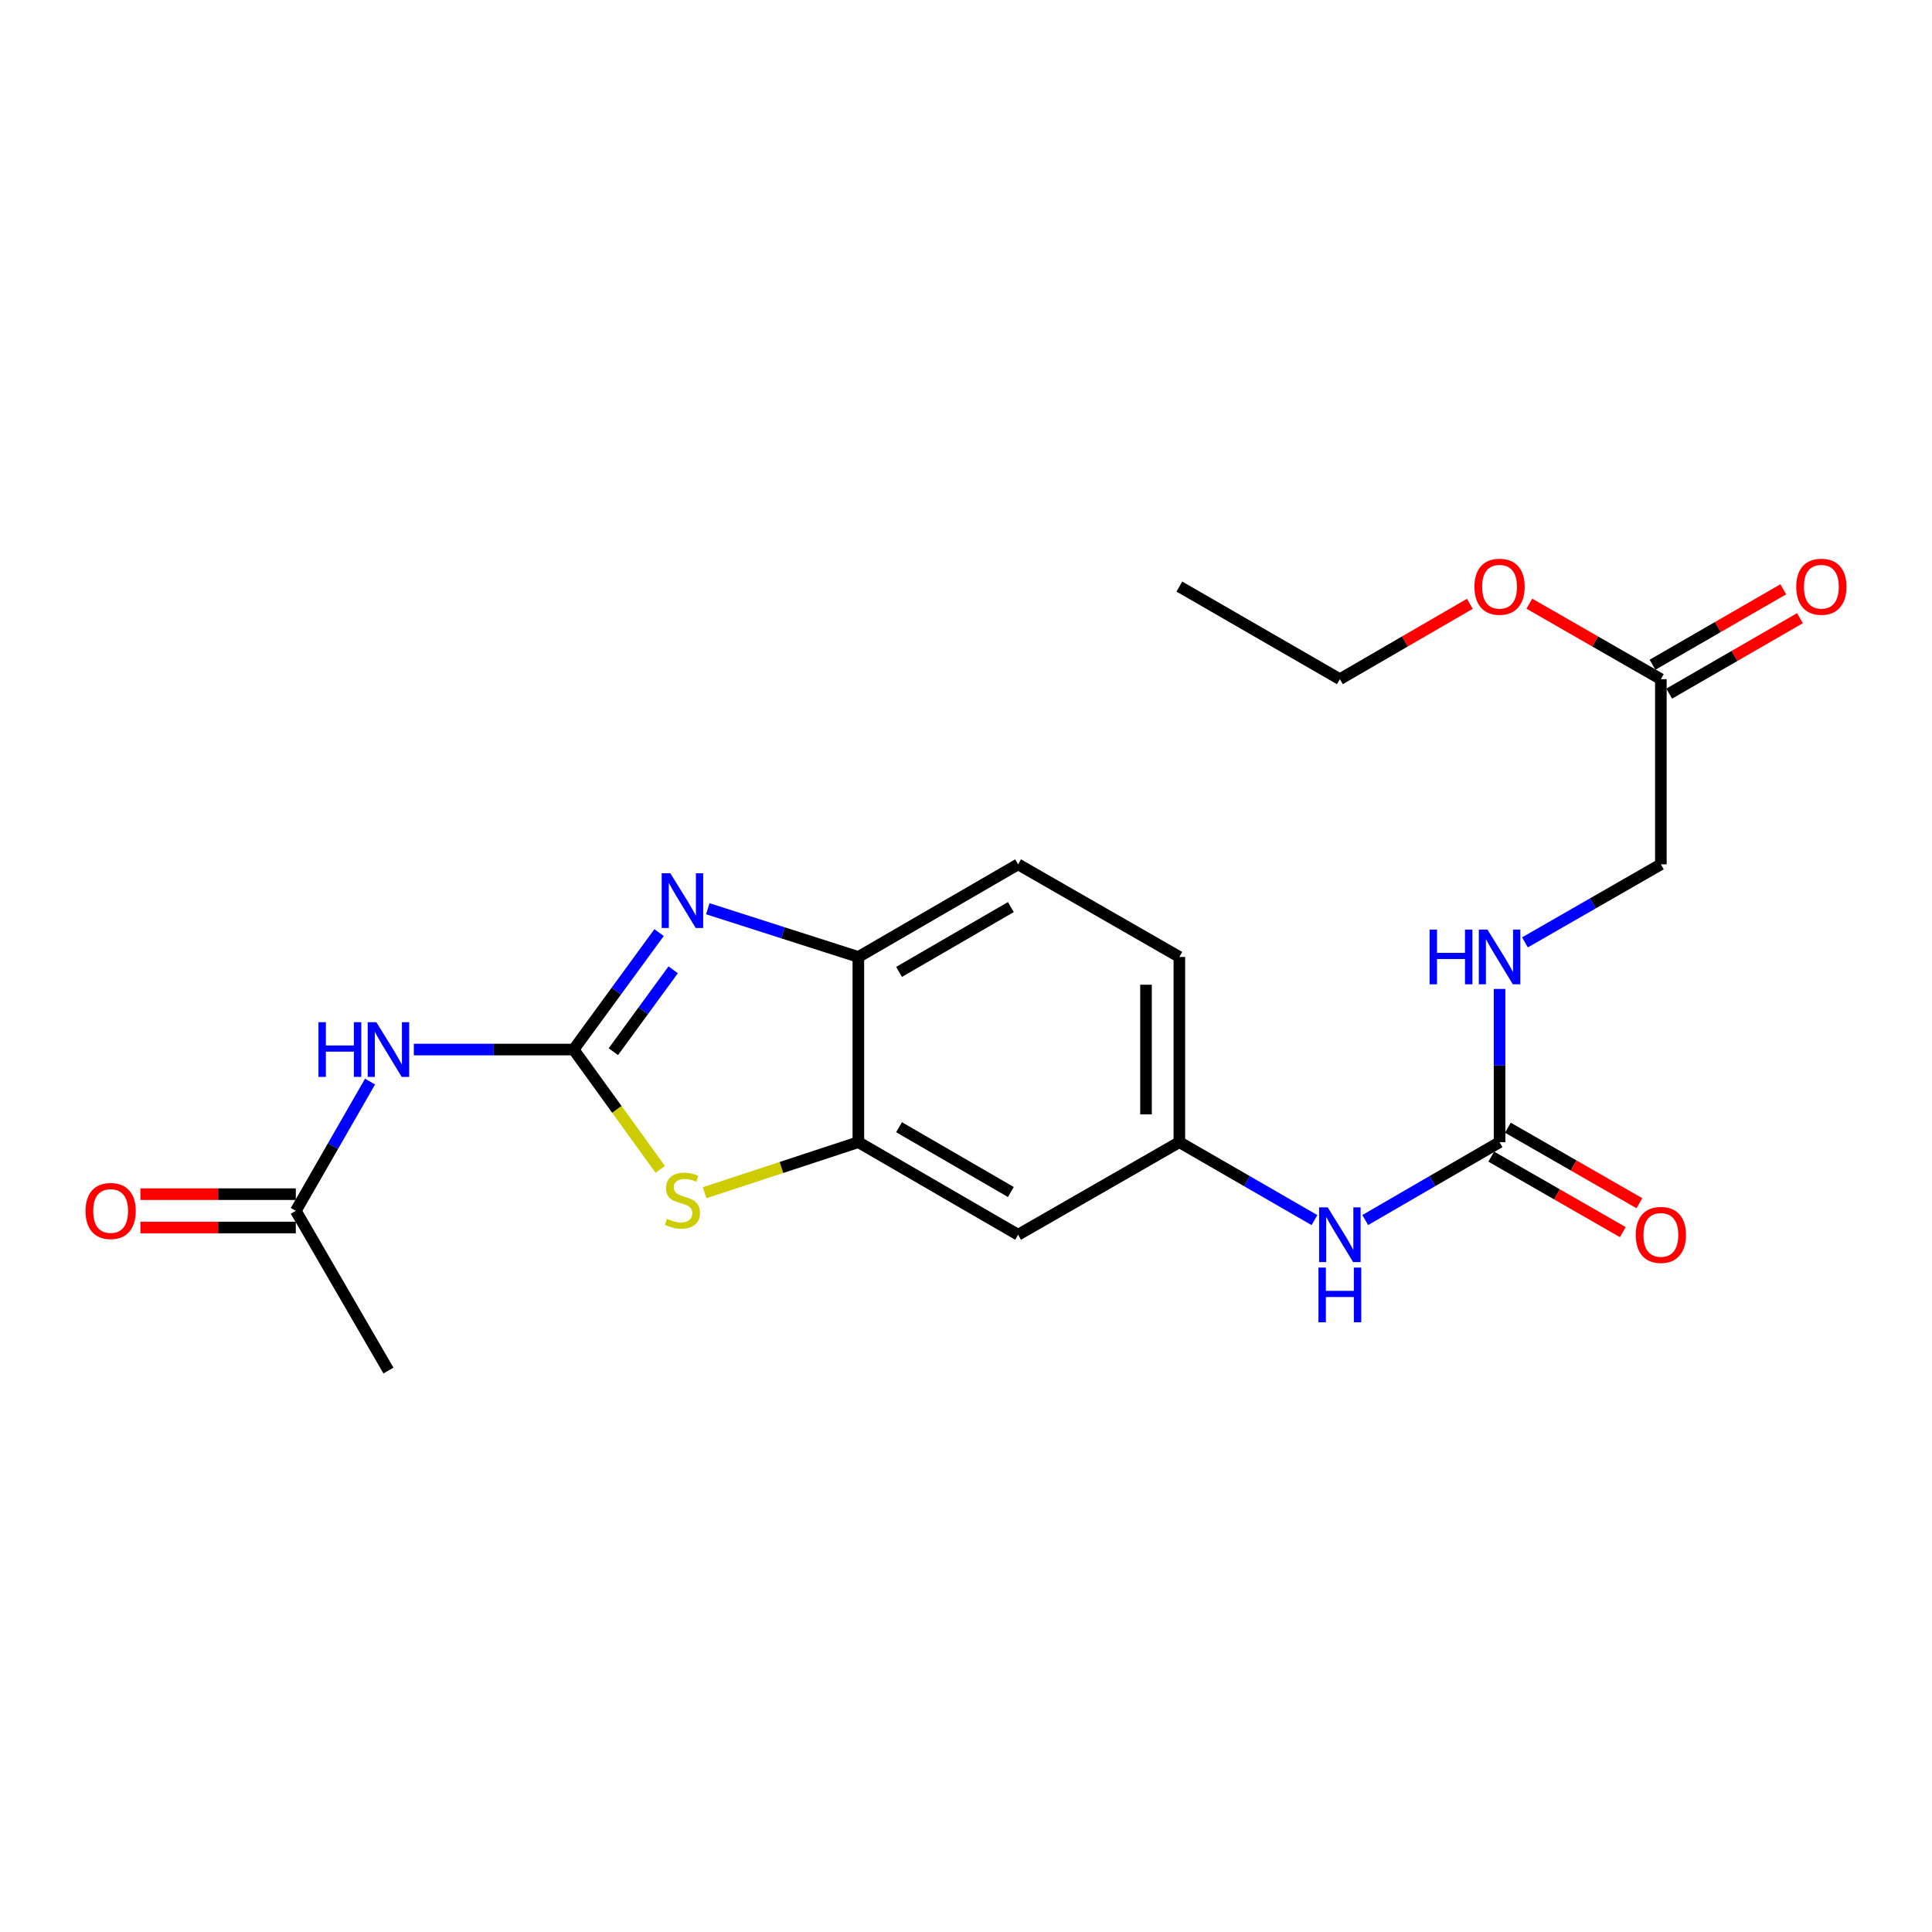 <?xml version='1.0' encoding='iso-8859-1'?>
<svg version='1.1' baseProfile='full'
              xmlns='http://www.w3.org/2000/svg'
                      xmlns:rdkit='http://www.rdkit.org/xml'
                      xmlns:xlink='http://www.w3.org/1999/xlink'
                  xml:space='preserve'
width='1000px' height='1000px' viewBox='0 0 1000 1000'>
<!-- END OF HEADER -->
<rect style='opacity:1.0;fill:#FFFFFF;stroke:none' width='1000' height='1000' x='0' y='0'> </rect>
<path class='bond-0' d='M 296.904,543.248 L 319.021,512.976' style='fill:none;fill-rule:evenodd;stroke:#000000;stroke-width:6px;stroke-linecap:butt;stroke-linejoin:miter;stroke-opacity:1' />
<path class='bond-0' d='M 319.021,512.976 L 341.138,482.703' style='fill:none;fill-rule:evenodd;stroke:#0000FF;stroke-width:6px;stroke-linecap:butt;stroke-linejoin:miter;stroke-opacity:1' />
<path class='bond-0' d='M 317.475,544.348 L 332.957,523.157' style='fill:none;fill-rule:evenodd;stroke:#000000;stroke-width:6px;stroke-linecap:butt;stroke-linejoin:miter;stroke-opacity:1' />
<path class='bond-0' d='M 332.957,523.157 L 348.439,501.966' style='fill:none;fill-rule:evenodd;stroke:#0000FF;stroke-width:6px;stroke-linecap:butt;stroke-linejoin:miter;stroke-opacity:1' />
<path class='bond-1' d='M 296.904,543.248 L 319.324,574.253' style='fill:none;fill-rule:evenodd;stroke:#000000;stroke-width:6px;stroke-linecap:butt;stroke-linejoin:miter;stroke-opacity:1' />
<path class='bond-1' d='M 319.324,574.253 L 341.744,605.257' style='fill:none;fill-rule:evenodd;stroke:#CCCC00;stroke-width:6px;stroke-linecap:butt;stroke-linejoin:miter;stroke-opacity:1' />
<path class='bond-2' d='M 296.904,543.248 L 255.548,543.248' style='fill:none;fill-rule:evenodd;stroke:#000000;stroke-width:6px;stroke-linecap:butt;stroke-linejoin:miter;stroke-opacity:1' />
<path class='bond-2' d='M 255.548,543.248 L 214.192,543.248' style='fill:none;fill-rule:evenodd;stroke:#0000FF;stroke-width:6px;stroke-linecap:butt;stroke-linejoin:miter;stroke-opacity:1' />
<path class='bond-4' d='M 366.357,470.361 L 405.319,482.838' style='fill:none;fill-rule:evenodd;stroke:#0000FF;stroke-width:6px;stroke-linecap:butt;stroke-linejoin:miter;stroke-opacity:1' />
<path class='bond-4' d='M 405.319,482.838 L 444.281,495.315' style='fill:none;fill-rule:evenodd;stroke:#000000;stroke-width:6px;stroke-linecap:butt;stroke-linejoin:miter;stroke-opacity:1' />
<path class='bond-3' d='M 364.703,617.361 L 404.492,604.272' style='fill:none;fill-rule:evenodd;stroke:#CCCC00;stroke-width:6px;stroke-linecap:butt;stroke-linejoin:miter;stroke-opacity:1' />
<path class='bond-3' d='M 404.492,604.272 L 444.281,591.182' style='fill:none;fill-rule:evenodd;stroke:#000000;stroke-width:6px;stroke-linecap:butt;stroke-linejoin:miter;stroke-opacity:1' />
<path class='bond-7' d='M 191.541,559.815 L 172.327,593.271' style='fill:none;fill-rule:evenodd;stroke:#0000FF;stroke-width:6px;stroke-linecap:butt;stroke-linejoin:miter;stroke-opacity:1' />
<path class='bond-7' d='M 172.327,593.271 L 153.113,626.727' style='fill:none;fill-rule:evenodd;stroke:#000000;stroke-width:6px;stroke-linecap:butt;stroke-linejoin:miter;stroke-opacity:1' />
<path class='bond-6' d='M 444.281,591.182 L 526.963,639.106' style='fill:none;fill-rule:evenodd;stroke:#000000;stroke-width:6px;stroke-linecap:butt;stroke-linejoin:miter;stroke-opacity:1' />
<path class='bond-6' d='M 465.338,583.438 L 523.216,616.985' style='fill:none;fill-rule:evenodd;stroke:#000000;stroke-width:6px;stroke-linecap:butt;stroke-linejoin:miter;stroke-opacity:1' />
<path class='bond-22' d='M 444.281,591.182 L 444.281,495.315' style='fill:none;fill-rule:evenodd;stroke:#000000;stroke-width:6px;stroke-linecap:butt;stroke-linejoin:miter;stroke-opacity:1' />
<path class='bond-14' d='M 444.281,495.315 L 526.963,447.381' style='fill:none;fill-rule:evenodd;stroke:#000000;stroke-width:6px;stroke-linecap:butt;stroke-linejoin:miter;stroke-opacity:1' />
<path class='bond-14' d='M 465.339,503.057 L 523.217,469.503' style='fill:none;fill-rule:evenodd;stroke:#000000;stroke-width:6px;stroke-linecap:butt;stroke-linejoin:miter;stroke-opacity:1' />
<path class='bond-5' d='M 776.171,591.182 L 741.404,611.338' style='fill:none;fill-rule:evenodd;stroke:#000000;stroke-width:6px;stroke-linecap:butt;stroke-linejoin:miter;stroke-opacity:1' />
<path class='bond-5' d='M 741.404,611.338 L 706.637,631.494' style='fill:none;fill-rule:evenodd;stroke:#0000FF;stroke-width:6px;stroke-linecap:butt;stroke-linejoin:miter;stroke-opacity:1' />
<path class='bond-10' d='M 776.171,591.182 L 776.171,551.527' style='fill:none;fill-rule:evenodd;stroke:#000000;stroke-width:6px;stroke-linecap:butt;stroke-linejoin:miter;stroke-opacity:1' />
<path class='bond-10' d='M 776.171,551.527 L 776.171,511.872' style='fill:none;fill-rule:evenodd;stroke:#0000FF;stroke-width:6px;stroke-linecap:butt;stroke-linejoin:miter;stroke-opacity:1' />
<path class='bond-12' d='M 771.875,598.666 L 805.916,618.206' style='fill:none;fill-rule:evenodd;stroke:#000000;stroke-width:6px;stroke-linecap:butt;stroke-linejoin:miter;stroke-opacity:1' />
<path class='bond-12' d='M 805.916,618.206 L 839.957,637.746' style='fill:none;fill-rule:evenodd;stroke:#FF0000;stroke-width:6px;stroke-linecap:butt;stroke-linejoin:miter;stroke-opacity:1' />
<path class='bond-12' d='M 780.467,583.698 L 814.508,603.238' style='fill:none;fill-rule:evenodd;stroke:#000000;stroke-width:6px;stroke-linecap:butt;stroke-linejoin:miter;stroke-opacity:1' />
<path class='bond-12' d='M 814.508,603.238 L 848.549,622.778' style='fill:none;fill-rule:evenodd;stroke:#FF0000;stroke-width:6px;stroke-linecap:butt;stroke-linejoin:miter;stroke-opacity:1' />
<path class='bond-11' d='M 526.963,639.106 L 610.432,591.182' style='fill:none;fill-rule:evenodd;stroke:#000000;stroke-width:6px;stroke-linecap:butt;stroke-linejoin:miter;stroke-opacity:1' />
<path class='bond-13' d='M 153.113,618.097 L 112.887,618.097' style='fill:none;fill-rule:evenodd;stroke:#000000;stroke-width:6px;stroke-linecap:butt;stroke-linejoin:miter;stroke-opacity:1' />
<path class='bond-13' d='M 112.887,618.097 L 72.661,618.097' style='fill:none;fill-rule:evenodd;stroke:#FF0000;stroke-width:6px;stroke-linecap:butt;stroke-linejoin:miter;stroke-opacity:1' />
<path class='bond-13' d='M 153.113,635.357 L 112.887,635.357' style='fill:none;fill-rule:evenodd;stroke:#000000;stroke-width:6px;stroke-linecap:butt;stroke-linejoin:miter;stroke-opacity:1' />
<path class='bond-13' d='M 112.887,635.357 L 72.661,635.357' style='fill:none;fill-rule:evenodd;stroke:#FF0000;stroke-width:6px;stroke-linecap:butt;stroke-linejoin:miter;stroke-opacity:1' />
<path class='bond-19' d='M 153.113,626.727 L 201.056,709.4' style='fill:none;fill-rule:evenodd;stroke:#000000;stroke-width:6px;stroke-linecap:butt;stroke-linejoin:miter;stroke-opacity:1' />
<path class='bond-8' d='M 680.37,631.527 L 645.401,611.354' style='fill:none;fill-rule:evenodd;stroke:#0000FF;stroke-width:6px;stroke-linecap:butt;stroke-linejoin:miter;stroke-opacity:1' />
<path class='bond-8' d='M 645.401,611.354 L 610.432,591.182' style='fill:none;fill-rule:evenodd;stroke:#000000;stroke-width:6px;stroke-linecap:butt;stroke-linejoin:miter;stroke-opacity:1' />
<path class='bond-9' d='M 859.659,351.543 L 859.659,447.381' style='fill:none;fill-rule:evenodd;stroke:#000000;stroke-width:6px;stroke-linecap:butt;stroke-linejoin:miter;stroke-opacity:1' />
<path class='bond-15' d='M 863.972,359.018 L 897.811,339.493' style='fill:none;fill-rule:evenodd;stroke:#000000;stroke-width:6px;stroke-linecap:butt;stroke-linejoin:miter;stroke-opacity:1' />
<path class='bond-15' d='M 897.811,339.493 L 931.65,319.969' style='fill:none;fill-rule:evenodd;stroke:#FF0000;stroke-width:6px;stroke-linecap:butt;stroke-linejoin:miter;stroke-opacity:1' />
<path class='bond-15' d='M 855.346,344.068 L 889.185,324.544' style='fill:none;fill-rule:evenodd;stroke:#000000;stroke-width:6px;stroke-linecap:butt;stroke-linejoin:miter;stroke-opacity:1' />
<path class='bond-15' d='M 889.185,324.544 L 923.024,305.019' style='fill:none;fill-rule:evenodd;stroke:#FF0000;stroke-width:6px;stroke-linecap:butt;stroke-linejoin:miter;stroke-opacity:1' />
<path class='bond-18' d='M 859.659,351.543 L 825.619,331.999' style='fill:none;fill-rule:evenodd;stroke:#000000;stroke-width:6px;stroke-linecap:butt;stroke-linejoin:miter;stroke-opacity:1' />
<path class='bond-18' d='M 825.619,331.999 L 791.578,312.455' style='fill:none;fill-rule:evenodd;stroke:#FF0000;stroke-width:6px;stroke-linecap:butt;stroke-linejoin:miter;stroke-opacity:1' />
<path class='bond-16' d='M 789.318,487.767 L 824.489,467.574' style='fill:none;fill-rule:evenodd;stroke:#0000FF;stroke-width:6px;stroke-linecap:butt;stroke-linejoin:miter;stroke-opacity:1' />
<path class='bond-16' d='M 824.489,467.574 L 859.659,447.381' style='fill:none;fill-rule:evenodd;stroke:#000000;stroke-width:6px;stroke-linecap:butt;stroke-linejoin:miter;stroke-opacity:1' />
<path class='bond-23' d='M 610.432,591.182 L 610.432,495.315' style='fill:none;fill-rule:evenodd;stroke:#000000;stroke-width:6px;stroke-linecap:butt;stroke-linejoin:miter;stroke-opacity:1' />
<path class='bond-23' d='M 593.173,576.802 L 593.173,509.695' style='fill:none;fill-rule:evenodd;stroke:#000000;stroke-width:6px;stroke-linecap:butt;stroke-linejoin:miter;stroke-opacity:1' />
<path class='bond-17' d='M 526.963,447.381 L 610.432,495.315' style='fill:none;fill-rule:evenodd;stroke:#000000;stroke-width:6px;stroke-linecap:butt;stroke-linejoin:miter;stroke-opacity:1' />
<path class='bond-20' d='M 760.782,312.533 L 727.145,332.038' style='fill:none;fill-rule:evenodd;stroke:#FF0000;stroke-width:6px;stroke-linecap:butt;stroke-linejoin:miter;stroke-opacity:1' />
<path class='bond-20' d='M 727.145,332.038 L 693.508,351.543' style='fill:none;fill-rule:evenodd;stroke:#000000;stroke-width:6px;stroke-linecap:butt;stroke-linejoin:miter;stroke-opacity:1' />
<path class='bond-21' d='M 693.508,351.543 L 610.432,303.61' style='fill:none;fill-rule:evenodd;stroke:#000000;stroke-width:6px;stroke-linecap:butt;stroke-linejoin:miter;stroke-opacity:1' />
<path  class='atom-1' d='M 346.967 451.996
L 356.247 466.996
Q 357.167 468.476, 358.647 471.156
Q 360.127 473.836, 360.207 473.996
L 360.207 451.996
L 363.967 451.996
L 363.967 480.316
L 360.087 480.316
L 350.127 463.916
Q 348.967 461.996, 347.727 459.796
Q 346.527 457.596, 346.167 456.916
L 346.167 480.316
L 342.487 480.316
L 342.487 451.996
L 346.967 451.996
' fill='#0000FF'/>
<path  class='atom-2' d='M 345.227 630.857
Q 345.547 630.977, 346.867 631.537
Q 348.187 632.097, 349.627 632.457
Q 351.107 632.777, 352.547 632.777
Q 355.227 632.777, 356.787 631.497
Q 358.347 630.177, 358.347 627.897
Q 358.347 626.337, 357.547 625.377
Q 356.787 624.417, 355.587 623.897
Q 354.387 623.377, 352.387 622.777
Q 349.867 622.017, 348.347 621.297
Q 346.867 620.577, 345.787 619.057
Q 344.747 617.537, 344.747 614.977
Q 344.747 611.417, 347.147 609.217
Q 349.587 607.017, 354.387 607.017
Q 357.667 607.017, 361.387 608.577
L 360.467 611.657
Q 357.067 610.257, 354.507 610.257
Q 351.747 610.257, 350.227 611.417
Q 348.707 612.537, 348.747 614.497
Q 348.747 616.017, 349.507 616.937
Q 350.307 617.857, 351.427 618.377
Q 352.587 618.897, 354.507 619.497
Q 357.067 620.297, 358.587 621.097
Q 360.107 621.897, 361.187 623.537
Q 362.307 625.137, 362.307 627.897
Q 362.307 631.817, 359.667 633.937
Q 357.067 636.017, 352.707 636.017
Q 350.187 636.017, 348.267 635.457
Q 346.387 634.937, 344.147 634.017
L 345.227 630.857
' fill='#CCCC00'/>
<path  class='atom-3' d='M 164.836 529.088
L 168.676 529.088
L 168.676 541.128
L 183.156 541.128
L 183.156 529.088
L 186.996 529.088
L 186.996 557.408
L 183.156 557.408
L 183.156 544.328
L 168.676 544.328
L 168.676 557.408
L 164.836 557.408
L 164.836 529.088
' fill='#0000FF'/>
<path  class='atom-3' d='M 194.796 529.088
L 204.076 544.088
Q 204.996 545.568, 206.476 548.248
Q 207.956 550.928, 208.036 551.088
L 208.036 529.088
L 211.796 529.088
L 211.796 557.408
L 207.916 557.408
L 197.956 541.008
Q 196.796 539.088, 195.556 536.888
Q 194.356 534.688, 193.996 534.008
L 193.996 557.408
L 190.316 557.408
L 190.316 529.088
L 194.796 529.088
' fill='#0000FF'/>
<path  class='atom-9' d='M 687.248 624.946
L 696.528 639.946
Q 697.448 641.426, 698.928 644.106
Q 700.408 646.786, 700.488 646.946
L 700.488 624.946
L 704.248 624.946
L 704.248 653.266
L 700.368 653.266
L 690.408 636.866
Q 689.248 634.946, 688.008 632.746
Q 686.808 630.546, 686.448 629.866
L 686.448 653.266
L 682.768 653.266
L 682.768 624.946
L 687.248 624.946
' fill='#0000FF'/>
<path  class='atom-9' d='M 682.428 656.098
L 686.268 656.098
L 686.268 668.138
L 700.748 668.138
L 700.748 656.098
L 704.588 656.098
L 704.588 684.418
L 700.748 684.418
L 700.748 671.338
L 686.268 671.338
L 686.268 684.418
L 682.428 684.418
L 682.428 656.098
' fill='#0000FF'/>
<path  class='atom-11' d='M 739.951 481.155
L 743.791 481.155
L 743.791 493.195
L 758.271 493.195
L 758.271 481.155
L 762.111 481.155
L 762.111 509.475
L 758.271 509.475
L 758.271 496.395
L 743.791 496.395
L 743.791 509.475
L 739.951 509.475
L 739.951 481.155
' fill='#0000FF'/>
<path  class='atom-11' d='M 769.911 481.155
L 779.191 496.155
Q 780.111 497.635, 781.591 500.315
Q 783.071 502.995, 783.151 503.155
L 783.151 481.155
L 786.911 481.155
L 786.911 509.475
L 783.031 509.475
L 773.071 493.075
Q 771.911 491.155, 770.671 488.955
Q 769.471 486.755, 769.111 486.075
L 769.111 509.475
L 765.431 509.475
L 765.431 481.155
L 769.911 481.155
' fill='#0000FF'/>
<path  class='atom-13' d='M 846.659 639.186
Q 846.659 632.386, 850.019 628.586
Q 853.379 624.786, 859.659 624.786
Q 865.939 624.786, 869.299 628.586
Q 872.659 632.386, 872.659 639.186
Q 872.659 646.066, 869.259 649.986
Q 865.859 653.866, 859.659 653.866
Q 853.419 653.866, 850.019 649.986
Q 846.659 646.106, 846.659 639.186
M 859.659 650.666
Q 863.979 650.666, 866.299 647.786
Q 868.659 644.866, 868.659 639.186
Q 868.659 633.626, 866.299 630.826
Q 863.979 627.986, 859.659 627.986
Q 855.339 627.986, 852.979 630.786
Q 850.659 633.586, 850.659 639.186
Q 850.659 644.906, 852.979 647.786
Q 855.339 650.666, 859.659 650.666
' fill='#FF0000'/>
<path  class='atom-14' d='M 44.265 626.807
Q 44.265 620.007, 47.625 616.207
Q 50.985 612.407, 57.265 612.407
Q 63.545 612.407, 66.905 616.207
Q 70.265 620.007, 70.265 626.807
Q 70.265 633.687, 66.865 637.607
Q 63.465 641.487, 57.265 641.487
Q 51.025 641.487, 47.625 637.607
Q 44.265 633.727, 44.265 626.807
M 57.265 638.287
Q 61.585 638.287, 63.905 635.407
Q 66.265 632.487, 66.265 626.807
Q 66.265 621.247, 63.905 618.447
Q 61.585 615.607, 57.265 615.607
Q 52.945 615.607, 50.585 618.407
Q 48.265 621.207, 48.265 626.807
Q 48.265 632.527, 50.585 635.407
Q 52.945 638.287, 57.265 638.287
' fill='#FF0000'/>
<path  class='atom-16' d='M 929.735 303.69
Q 929.735 296.89, 933.095 293.09
Q 936.455 289.29, 942.735 289.29
Q 949.015 289.29, 952.375 293.09
Q 955.735 296.89, 955.735 303.69
Q 955.735 310.57, 952.335 314.49
Q 948.935 318.37, 942.735 318.37
Q 936.495 318.37, 933.095 314.49
Q 929.735 310.61, 929.735 303.69
M 942.735 315.17
Q 947.055 315.17, 949.375 312.29
Q 951.735 309.37, 951.735 303.69
Q 951.735 298.13, 949.375 295.33
Q 947.055 292.49, 942.735 292.49
Q 938.415 292.49, 936.055 295.29
Q 933.735 298.09, 933.735 303.69
Q 933.735 309.41, 936.055 312.29
Q 938.415 315.17, 942.735 315.17
' fill='#FF0000'/>
<path  class='atom-19' d='M 763.171 303.69
Q 763.171 296.89, 766.531 293.09
Q 769.891 289.29, 776.171 289.29
Q 782.451 289.29, 785.811 293.09
Q 789.171 296.89, 789.171 303.69
Q 789.171 310.57, 785.771 314.49
Q 782.371 318.37, 776.171 318.37
Q 769.931 318.37, 766.531 314.49
Q 763.171 310.61, 763.171 303.69
M 776.171 315.17
Q 780.491 315.17, 782.811 312.29
Q 785.171 309.37, 785.171 303.69
Q 785.171 298.13, 782.811 295.33
Q 780.491 292.49, 776.171 292.49
Q 771.851 292.49, 769.491 295.29
Q 767.171 298.09, 767.171 303.69
Q 767.171 309.41, 769.491 312.29
Q 771.851 315.17, 776.171 315.17
' fill='#FF0000'/>
</svg>
